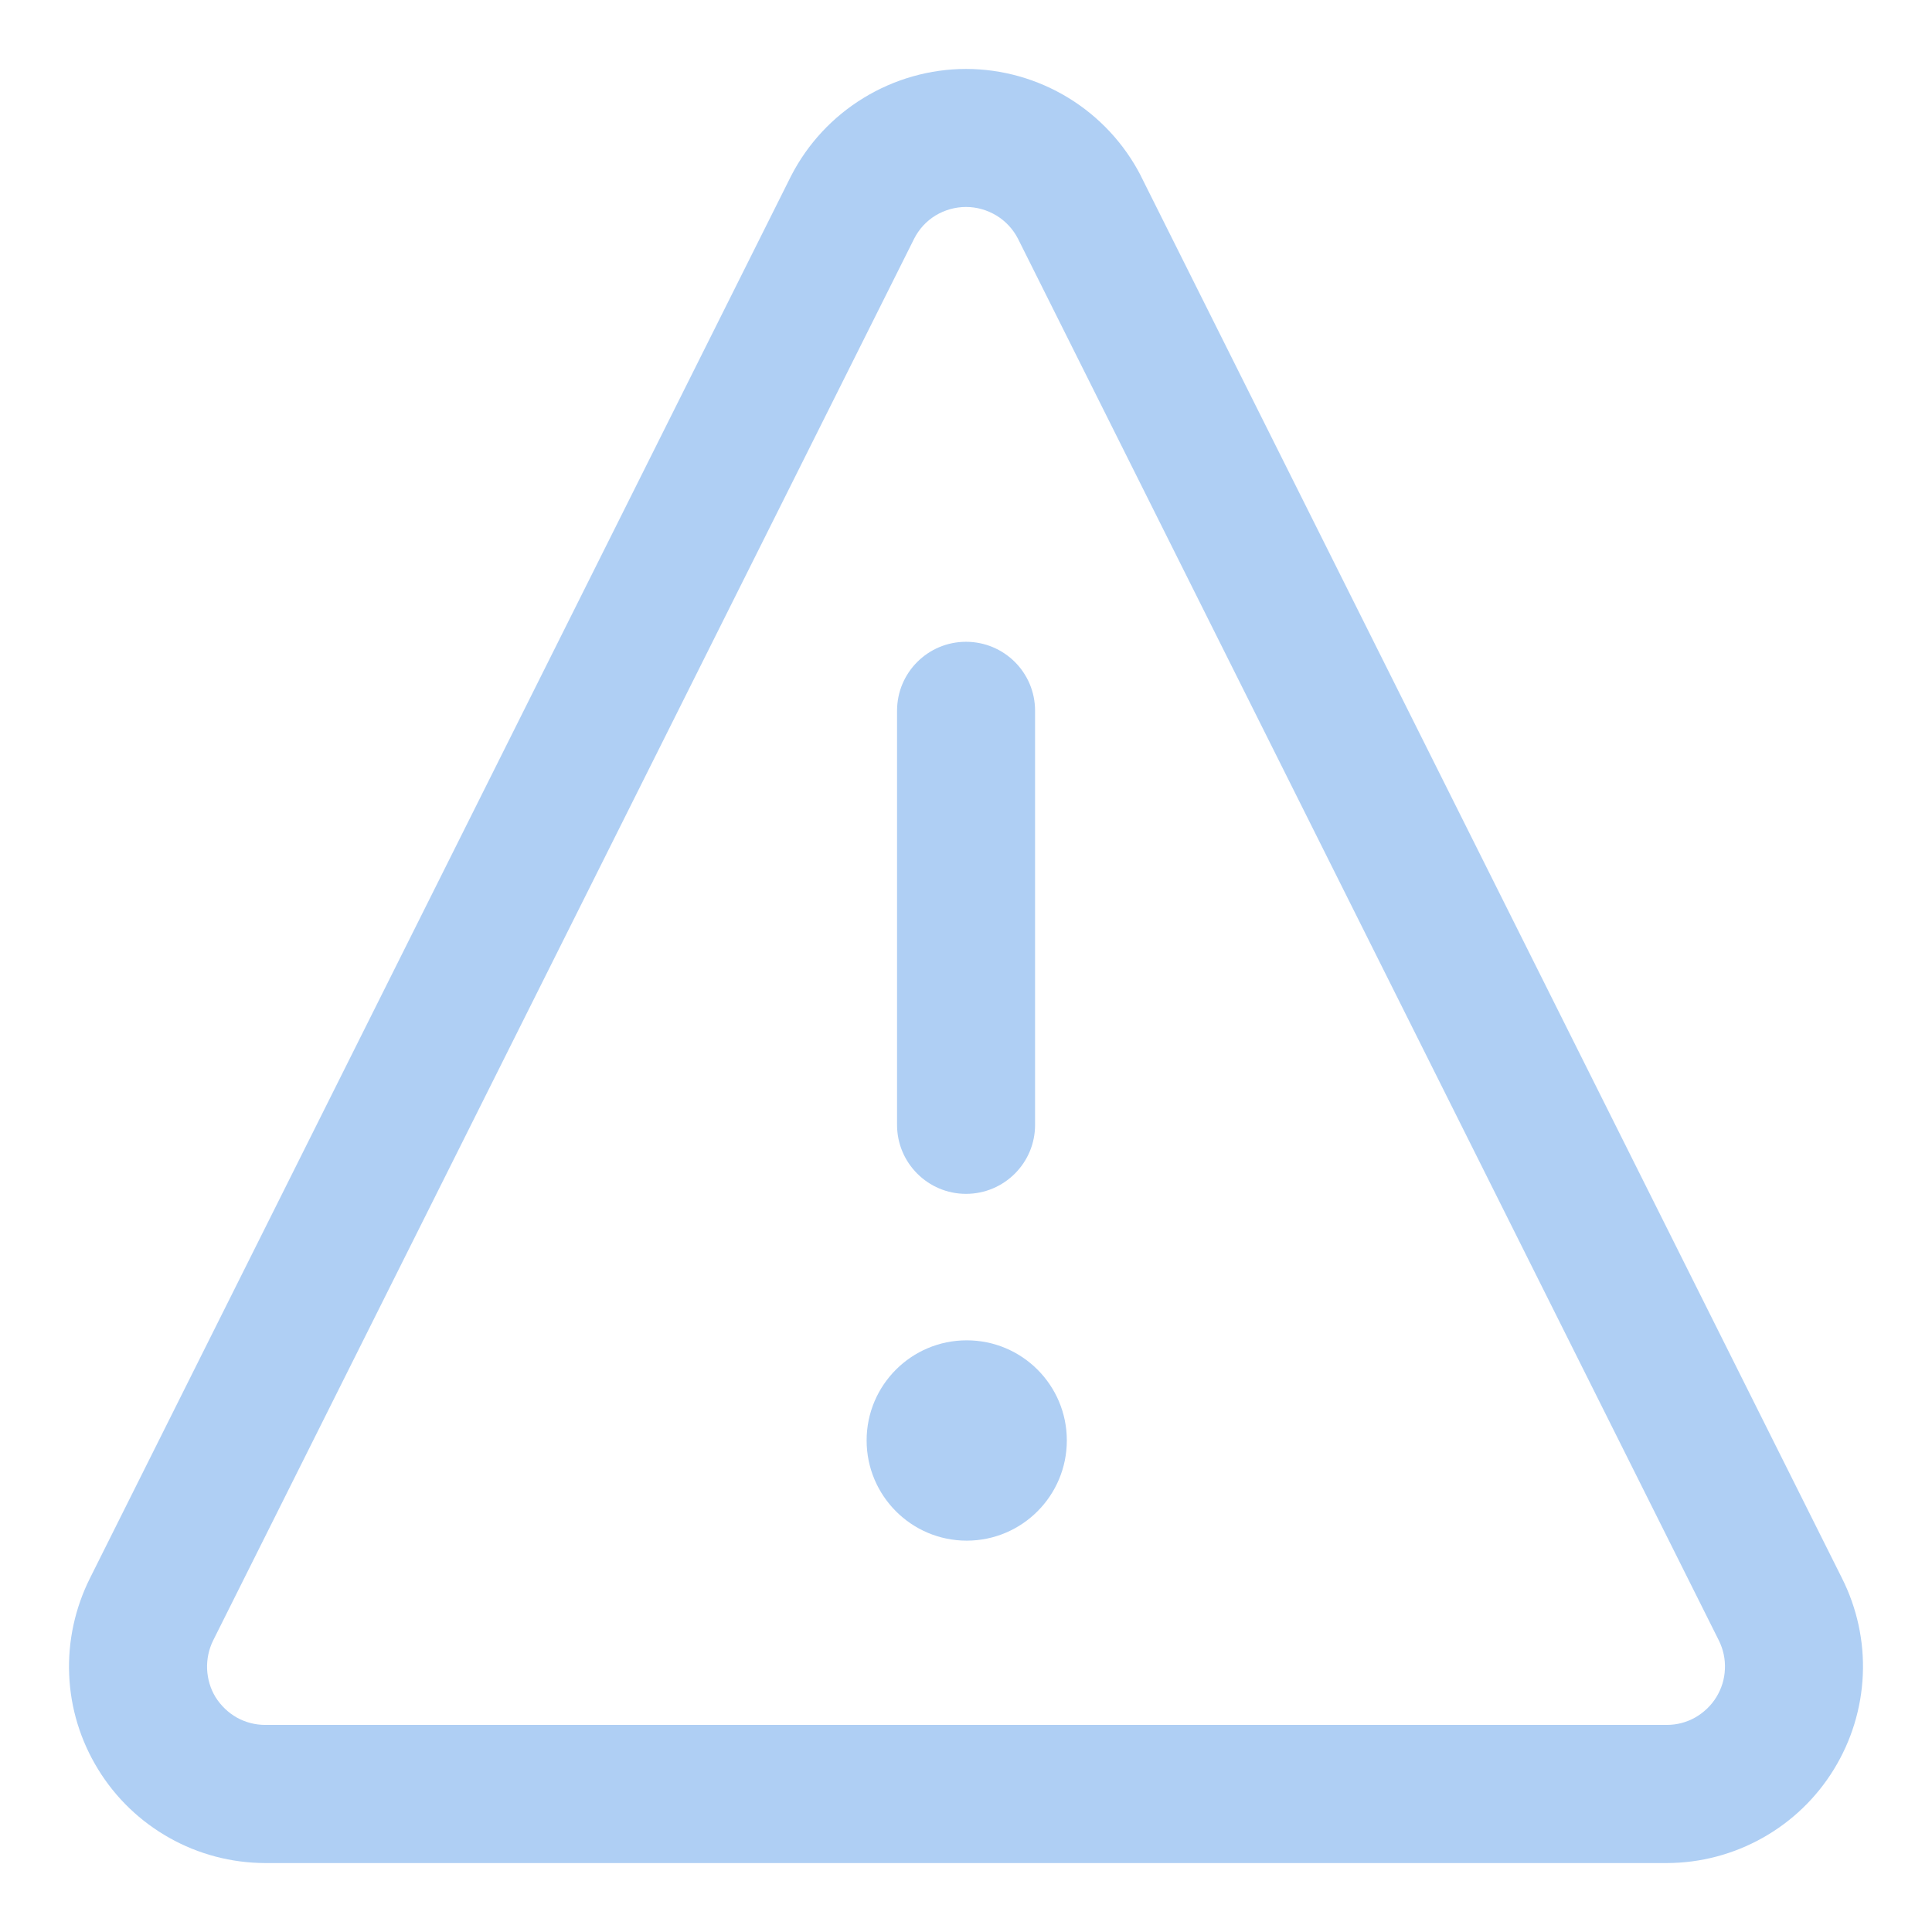 <svg width="16" height="16" viewBox="0 0 16 16" fill="none" xmlns="http://www.w3.org/2000/svg">
<g clip-path="url(#clip0_4_2817)">
<path d="M8 0.571C8.3 0.571 8.594 0.655 8.849 0.811C9.104 0.967 9.311 1.19 9.448 1.456L9.45 1.461L15.254 13.069C15.379 13.317 15.439 13.593 15.427 13.87C15.415 14.147 15.333 14.416 15.188 14.652C15.043 14.889 14.84 15.084 14.598 15.22C14.356 15.356 14.084 15.428 13.807 15.429H2.194C1.916 15.428 1.643 15.356 1.402 15.22C1.16 15.084 0.957 14.889 0.812 14.652C0.667 14.416 0.584 14.147 0.573 13.87C0.561 13.594 0.621 13.318 0.745 13.07L6.552 1.456C6.689 1.19 6.896 0.967 7.152 0.811C7.407 0.655 7.701 0.571 8 0.571ZM8 1.714C7.911 1.714 7.823 1.739 7.747 1.785C7.672 1.831 7.611 1.897 7.571 1.976L1.767 13.582L1.766 13.584C1.729 13.658 1.712 13.74 1.715 13.822C1.719 13.905 1.742 13.985 1.785 14.055C1.829 14.125 1.889 14.183 1.961 14.224C2.033 14.264 2.114 14.285 2.196 14.285H13.804C13.886 14.285 13.967 14.264 14.038 14.224C14.11 14.183 14.171 14.125 14.214 14.055C14.257 13.985 14.282 13.905 14.285 13.822C14.289 13.74 14.271 13.658 14.234 13.584L14.233 13.582L8.43 1.976C8.389 1.897 8.328 1.831 8.252 1.785C8.176 1.739 8.089 1.714 8 1.714ZM8.006 11.1C8.464 11.1 8.835 11.471 8.835 11.929C8.835 12.387 8.464 12.759 8.006 12.759C7.548 12.759 7.177 12.387 7.177 11.929C7.177 11.471 7.548 11.1 8.006 11.1ZM8 5.315C8.316 5.315 8.572 5.57 8.572 5.886V9.316C8.572 9.631 8.316 9.887 8 9.887C7.685 9.887 7.429 9.631 7.429 9.316V5.886C7.429 5.57 7.685 5.315 8 5.315Z" fill="#AFCFF4"/>
</g>
<defs>
<clipPath id="clip0_4_2817">
<rect width="16" height="16" fill="white"/>
</clipPath>
</defs>
</svg>
